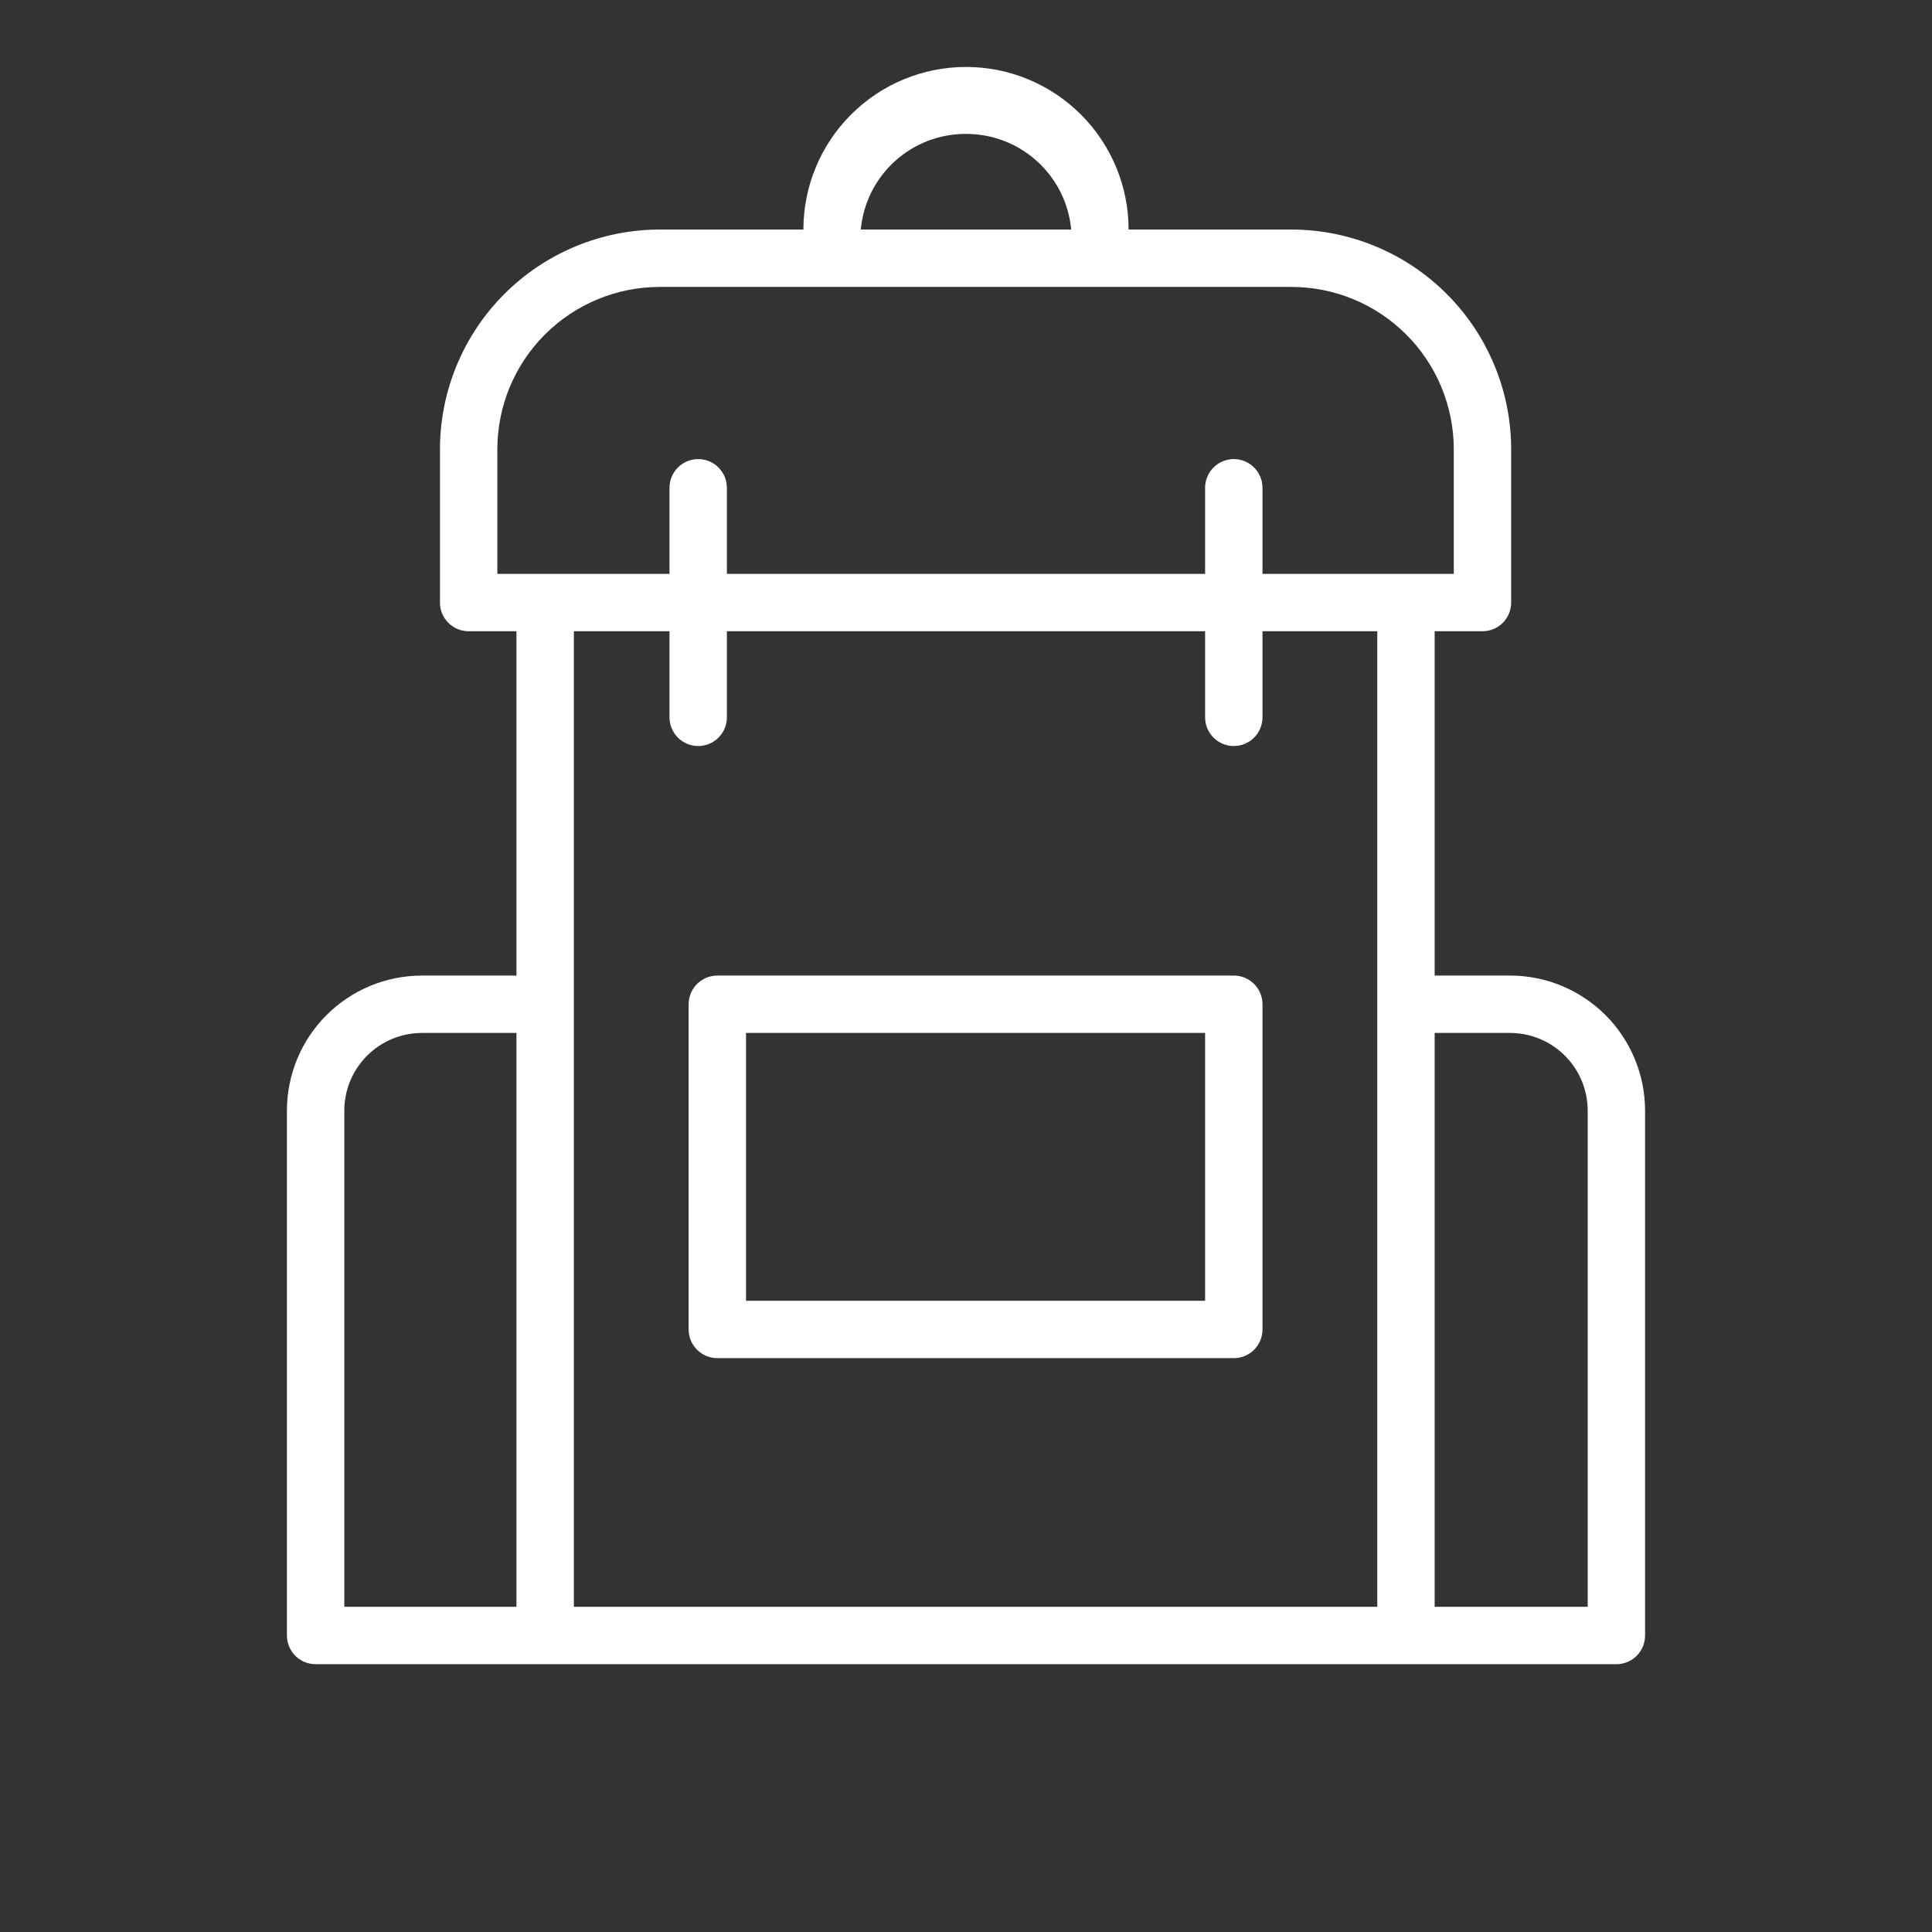 <?xml version="1.0" encoding="UTF-8"?> <svg xmlns="http://www.w3.org/2000/svg" width="101" height="101" viewBox="0 0 101 101" fill="none"><rect x="0" y="0" width="101" height="101" fill="#333333" stroke="none"/> <path d="M64.5 51H37.5C37.102 51 36.721 51.158 36.439 51.439C36.158 51.721 36 52.102 36 52.5V69.5C36 69.898 36.158 70.279 36.439 70.561C36.721 70.842 37.102 71 37.5 71H64.5C64.898 71 65.279 70.842 65.561 70.561C65.842 70.279 66 69.898 66 69.5V52.5C66 52.102 65.842 51.721 65.561 51.439C65.279 51.158 64.898 51 64.5 51ZM63 68H39V54H63V68Z" fill="white"></path> <path d="M78.95 51H75V33H77.5C77.898 33 78.279 32.842 78.561 32.561C78.842 32.279 79 31.898 79 31.5V23.5C79 20.453 77.791 17.531 75.639 15.375C73.487 13.219 70.567 12.005 67.52 12H59C59 9.746 58.105 7.584 56.51 5.99C54.916 4.396 52.754 3.5 50.5 3.5C48.246 3.5 46.084 4.396 44.49 5.99C42.895 7.584 42 9.746 42 12H34.48C31.437 12.005 28.52 13.216 26.368 15.368C24.216 17.52 23.005 20.437 23 23.48V31.48C22.997 31.679 23.034 31.876 23.108 32.06C23.183 32.245 23.293 32.412 23.432 32.554C23.572 32.695 23.738 32.807 23.921 32.884C24.105 32.961 24.301 33 24.5 33H27V51H22.05C20.179 51.003 18.386 51.748 17.064 53.071C15.742 54.395 15 56.189 15 58.06V85.5C15 85.898 15.158 86.279 15.439 86.561C15.721 86.842 16.102 87 16.5 87H84.5C84.898 87 85.279 86.842 85.561 86.561C85.842 86.279 86 85.898 86 85.5V58.06C86 56.189 85.258 54.395 83.936 53.071C82.614 51.748 80.821 51.003 78.95 51V51ZM50.5 7C51.875 6.997 53.202 7.508 54.22 8.433C55.238 9.358 55.873 10.63 56 12H45C45.125 10.63 45.759 9.356 46.778 8.43C47.796 7.505 49.124 6.994 50.5 7V7ZM26 23.48C26.003 21.232 26.897 19.076 28.487 17.487C30.076 15.897 32.232 15.003 34.48 15H67.48C68.597 14.996 69.703 15.212 70.736 15.637C71.769 16.061 72.708 16.685 73.499 17.473C74.291 18.26 74.919 19.196 75.348 20.227C75.777 21.258 75.999 22.363 76 23.48V30H66V25.5C66 25.102 65.842 24.721 65.561 24.439C65.279 24.158 64.898 24 64.5 24C64.102 24 63.721 24.158 63.439 24.439C63.158 24.721 63 25.102 63 25.5V30H38V25.5C38 25.102 37.842 24.721 37.561 24.439C37.279 24.158 36.898 24 36.5 24C36.102 24 35.721 24.158 35.439 24.439C35.158 24.721 35 25.102 35 25.5V30H26V23.48ZM18 58.06C18 56.985 18.426 55.954 19.186 55.193C19.945 54.432 20.975 54.003 22.05 54H27V84H18V58.06ZM30 33H35V37.5C35 37.898 35.158 38.279 35.439 38.561C35.721 38.842 36.102 39 36.5 39C36.898 39 37.279 38.842 37.561 38.561C37.842 38.279 38 37.898 38 37.5V33H63V37.5C63 37.898 63.158 38.279 63.439 38.561C63.721 38.842 64.102 39 64.5 39C64.898 39 65.279 38.842 65.561 38.561C65.842 38.279 66 37.898 66 37.5V33H72V84H30V33ZM83 84H75V54H78.95C80.025 54.003 81.055 54.432 81.814 55.193C82.574 55.954 83 56.985 83 58.06V84Z" fill="white"></path> </svg> 